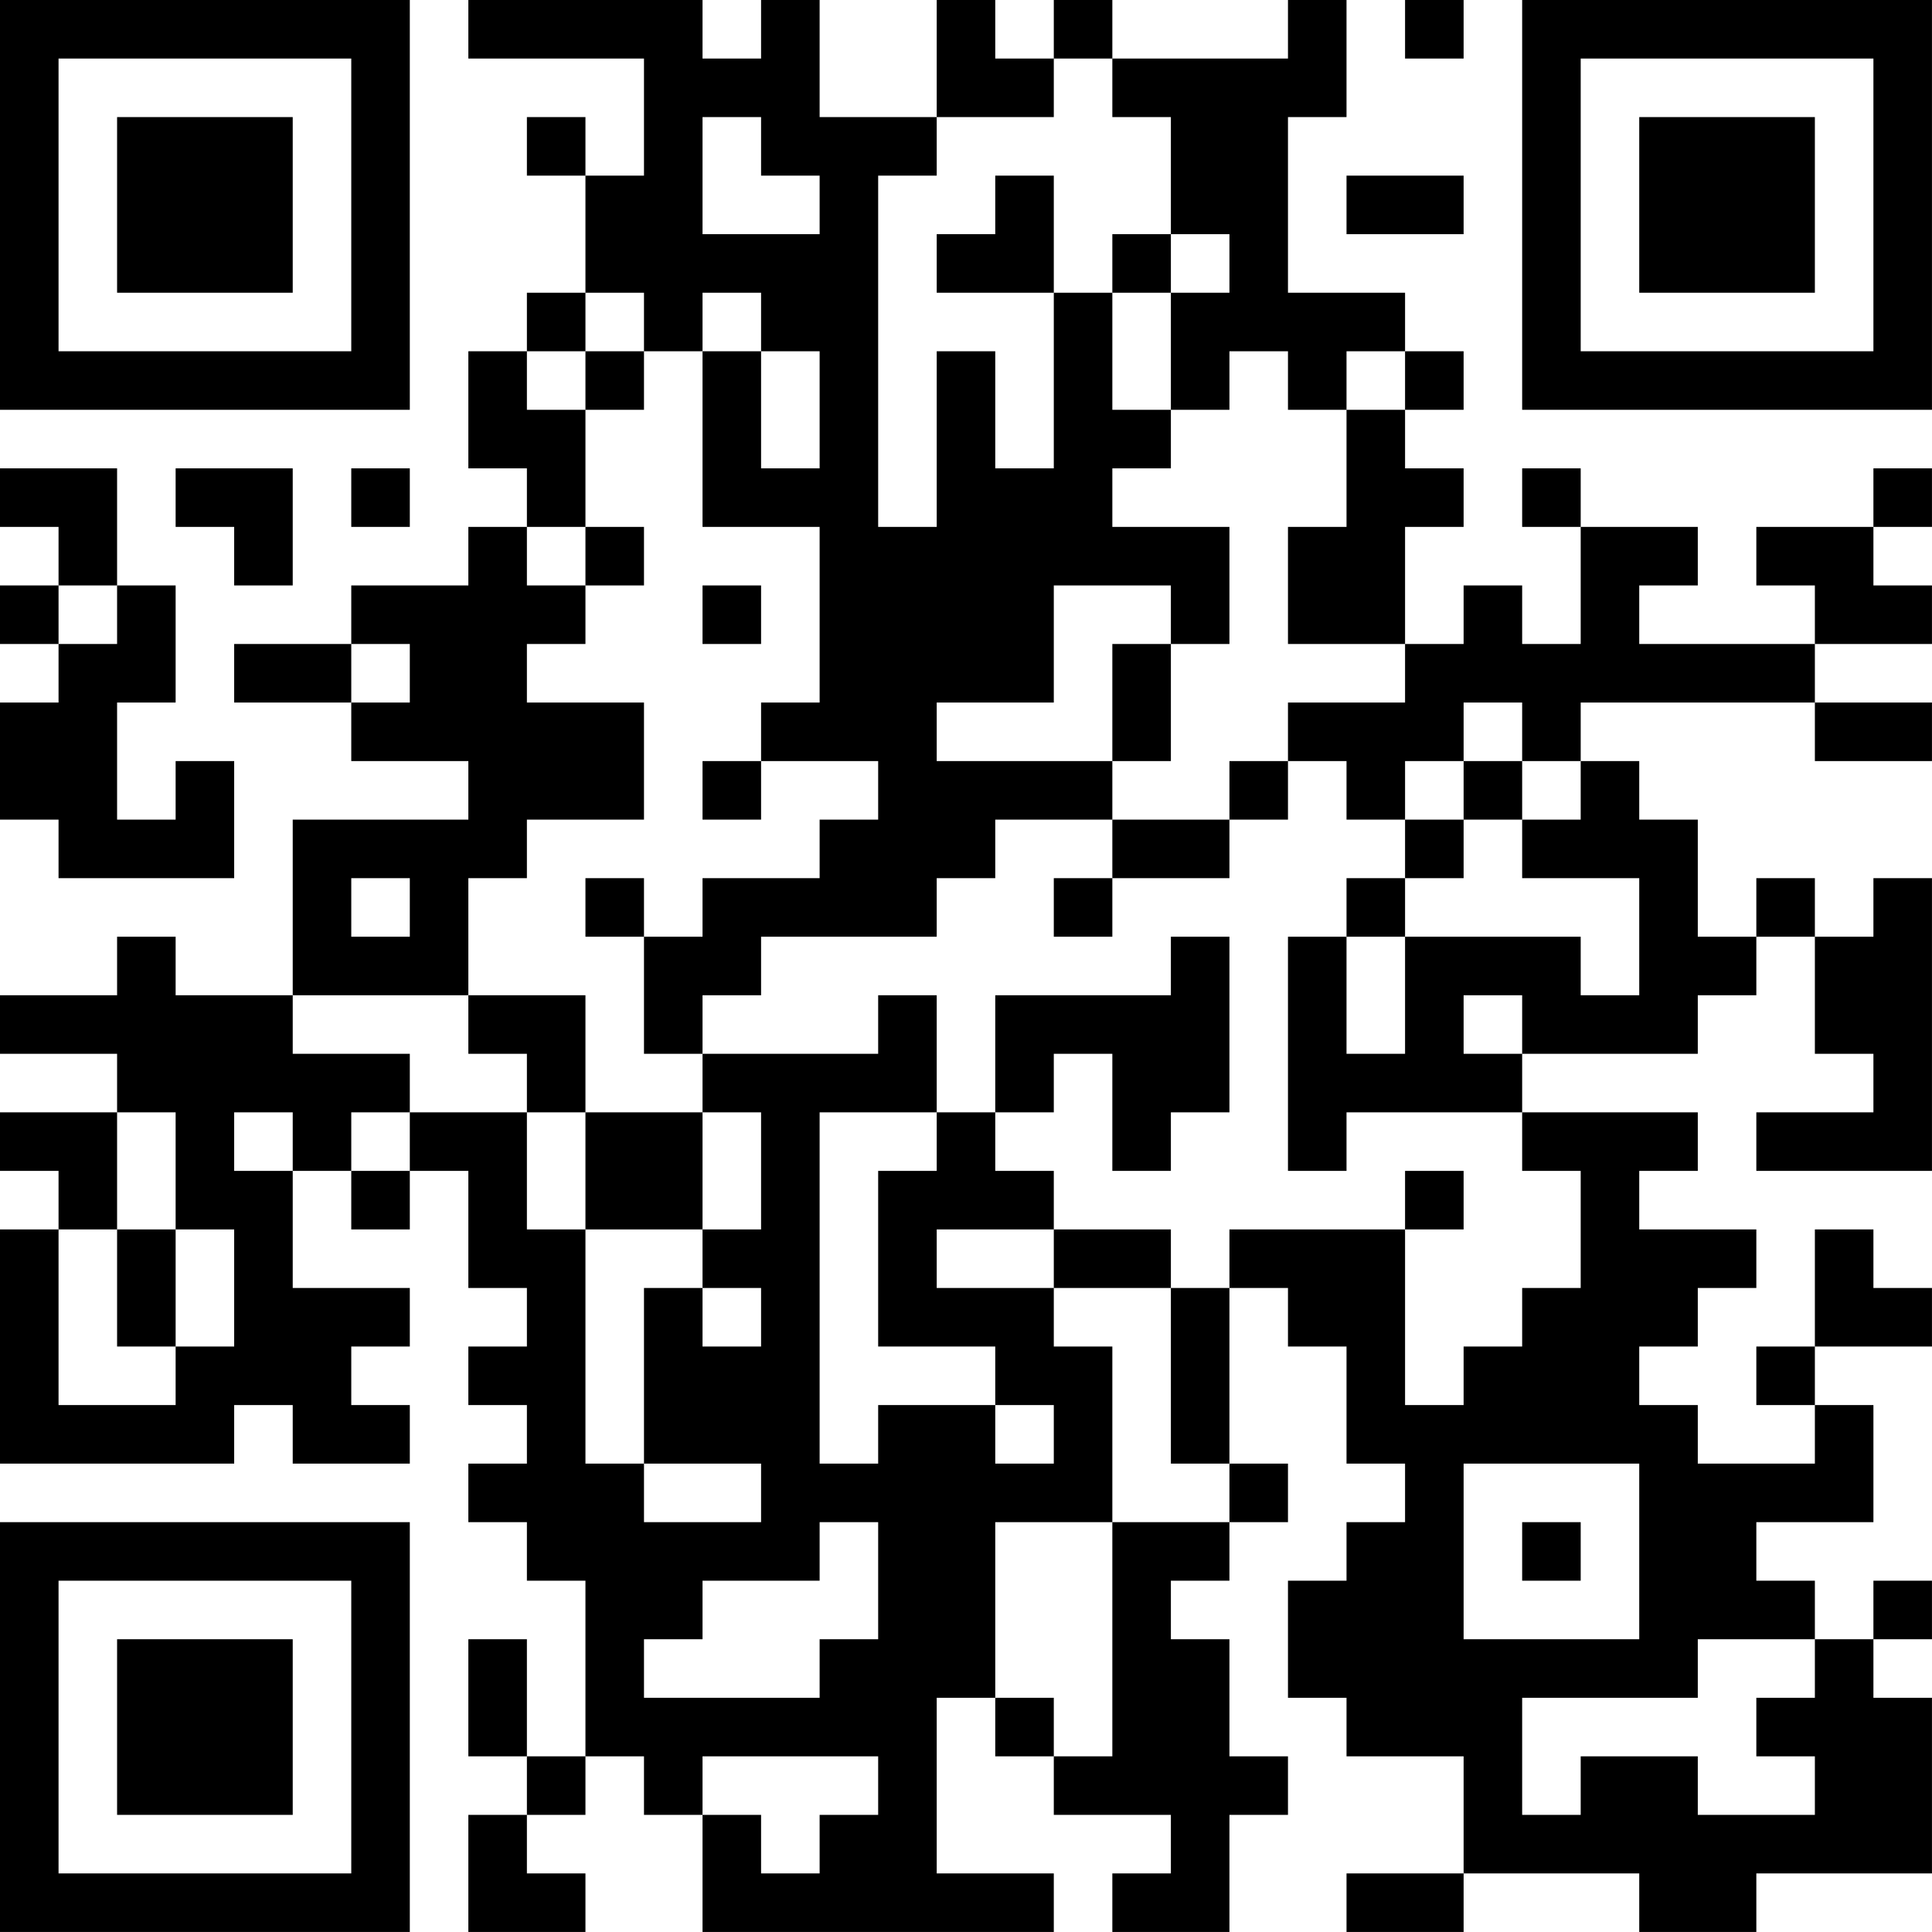 <?xml version="1.0" encoding="UTF-8"?>
<svg xmlns="http://www.w3.org/2000/svg" version="1.1" width="400" height="400" viewBox="0 0 400 400"><rect x="0" y="0" width="400" height="400" fill="#ffffff"/><g transform="scale(12.121)"><g transform="translate(0,0)"><path fill-rule="evenodd" d="M8 0L8 1L11 1L11 3L10 3L10 2L9 2L9 3L10 3L10 5L9 5L9 6L8 6L8 8L9 8L9 9L8 9L8 10L6 10L6 11L4 11L4 12L6 12L6 13L8 13L8 14L5 14L5 17L3 17L3 16L2 16L2 17L0 17L0 18L2 18L2 19L0 19L0 20L1 20L1 21L0 21L0 25L4 25L4 24L5 24L5 25L7 25L7 24L6 24L6 23L7 23L7 22L5 22L5 20L6 20L6 21L7 21L7 20L8 20L8 22L9 22L9 23L8 23L8 24L9 24L9 25L8 25L8 26L9 26L9 27L10 27L10 30L9 30L9 28L8 28L8 30L9 30L9 31L8 31L8 33L10 33L10 32L9 32L9 31L10 31L10 30L11 30L11 31L12 31L12 33L18 33L18 32L16 32L16 29L17 29L17 30L18 30L18 31L20 31L20 32L19 32L19 33L21 33L21 31L22 31L22 30L21 30L21 28L20 28L20 27L21 27L21 26L22 26L22 25L21 25L21 22L22 22L22 23L23 23L23 25L24 25L24 26L23 26L23 27L22 27L22 29L23 29L23 30L25 30L25 32L23 32L23 33L25 33L25 32L28 32L28 33L30 33L30 32L33 32L33 29L32 29L32 28L33 28L33 27L32 27L32 28L31 28L31 27L30 27L30 26L32 26L32 24L31 24L31 23L33 23L33 22L32 22L32 21L31 21L31 23L30 23L30 24L31 24L31 25L29 25L29 24L28 24L28 23L29 23L29 22L30 22L30 21L28 21L28 20L29 20L29 19L26 19L26 18L29 18L29 17L30 17L30 16L31 16L31 18L32 18L32 19L30 19L30 20L33 20L33 15L32 15L32 16L31 16L31 15L30 15L30 16L29 16L29 14L28 14L28 13L27 13L27 12L31 12L31 13L33 13L33 12L31 12L31 11L33 11L33 10L32 10L32 9L33 9L33 8L32 8L32 9L30 9L30 10L31 10L31 11L28 11L28 10L29 10L29 9L27 9L27 8L26 8L26 9L27 9L27 11L26 11L26 10L25 10L25 11L24 11L24 9L25 9L25 8L24 8L24 7L25 7L25 6L24 6L24 5L22 5L22 2L23 2L23 0L22 0L22 1L19 1L19 0L18 0L18 1L17 1L17 0L16 0L16 2L14 2L14 0L13 0L13 1L12 1L12 0ZM24 0L24 1L25 1L25 0ZM18 1L18 2L16 2L16 3L15 3L15 9L16 9L16 6L17 6L17 8L18 8L18 5L19 5L19 7L20 7L20 8L19 8L19 9L21 9L21 11L20 11L20 10L18 10L18 12L16 12L16 13L19 13L19 14L17 14L17 15L16 15L16 16L13 16L13 17L12 17L12 18L11 18L11 16L12 16L12 15L14 15L14 14L15 14L15 13L13 13L13 12L14 12L14 9L12 9L12 6L13 6L13 8L14 8L14 6L13 6L13 5L12 5L12 6L11 6L11 5L10 5L10 6L9 6L9 7L10 7L10 9L9 9L9 10L10 10L10 11L9 11L9 12L11 12L11 14L9 14L9 15L8 15L8 17L5 17L5 18L7 18L7 19L6 19L6 20L7 20L7 19L9 19L9 21L10 21L10 25L11 25L11 26L13 26L13 25L11 25L11 22L12 22L12 23L13 23L13 22L12 22L12 21L13 21L13 19L12 19L12 18L15 18L15 17L16 17L16 19L14 19L14 25L15 25L15 24L17 24L17 25L18 25L18 24L17 24L17 23L15 23L15 20L16 20L16 19L17 19L17 20L18 20L18 21L16 21L16 22L18 22L18 23L19 23L19 26L17 26L17 29L18 29L18 30L19 30L19 26L21 26L21 25L20 25L20 22L21 22L21 21L24 21L24 24L25 24L25 23L26 23L26 22L27 22L27 20L26 20L26 19L23 19L23 20L22 20L22 16L23 16L23 18L24 18L24 16L27 16L27 17L28 17L28 15L26 15L26 14L27 14L27 13L26 13L26 12L25 12L25 13L24 13L24 14L23 14L23 13L22 13L22 12L24 12L24 11L22 11L22 9L23 9L23 7L24 7L24 6L23 6L23 7L22 7L22 6L21 6L21 7L20 7L20 5L21 5L21 4L20 4L20 2L19 2L19 1ZM12 2L12 4L14 4L14 3L13 3L13 2ZM17 3L17 4L16 4L16 5L18 5L18 3ZM23 3L23 4L25 4L25 3ZM19 4L19 5L20 5L20 4ZM10 6L10 7L11 7L11 6ZM0 8L0 9L1 9L1 10L0 10L0 11L1 11L1 12L0 12L0 14L1 14L1 15L4 15L4 13L3 13L3 14L2 14L2 12L3 12L3 10L2 10L2 8ZM3 8L3 9L4 9L4 10L5 10L5 8ZM6 8L6 9L7 9L7 8ZM10 9L10 10L11 10L11 9ZM1 10L1 11L2 11L2 10ZM12 10L12 11L13 11L13 10ZM6 11L6 12L7 12L7 11ZM19 11L19 13L20 13L20 11ZM12 13L12 14L13 14L13 13ZM21 13L21 14L19 14L19 15L18 15L18 16L19 16L19 15L21 15L21 14L22 14L22 13ZM25 13L25 14L24 14L24 15L23 15L23 16L24 16L24 15L25 15L25 14L26 14L26 13ZM6 15L6 16L7 16L7 15ZM10 15L10 16L11 16L11 15ZM20 16L20 17L17 17L17 19L18 19L18 18L19 18L19 20L20 20L20 19L21 19L21 16ZM8 17L8 18L9 18L9 19L10 19L10 21L12 21L12 19L10 19L10 17ZM25 17L25 18L26 18L26 17ZM2 19L2 21L1 21L1 24L3 24L3 23L4 23L4 21L3 21L3 19ZM4 19L4 20L5 20L5 19ZM24 20L24 21L25 21L25 20ZM2 21L2 23L3 23L3 21ZM18 21L18 22L20 22L20 21ZM25 25L25 28L28 28L28 25ZM14 26L14 27L12 27L12 28L11 28L11 29L14 29L14 28L15 28L15 26ZM26 26L26 27L27 27L27 26ZM29 28L29 29L26 29L26 31L27 31L27 30L29 30L29 31L31 31L31 30L30 30L30 29L31 29L31 28ZM12 30L12 31L13 31L13 32L14 32L14 31L15 31L15 30ZM0 0L0 7L7 7L7 0ZM1 1L1 6L6 6L6 1ZM2 2L2 5L5 5L5 2ZM26 0L26 7L33 7L33 0ZM27 1L27 6L32 6L32 1ZM28 2L28 5L31 5L31 2ZM0 26L0 33L7 33L7 26ZM1 27L1 32L6 32L6 27ZM2 28L2 31L5 31L5 28Z" fill="#000000"/></g></g></svg>
